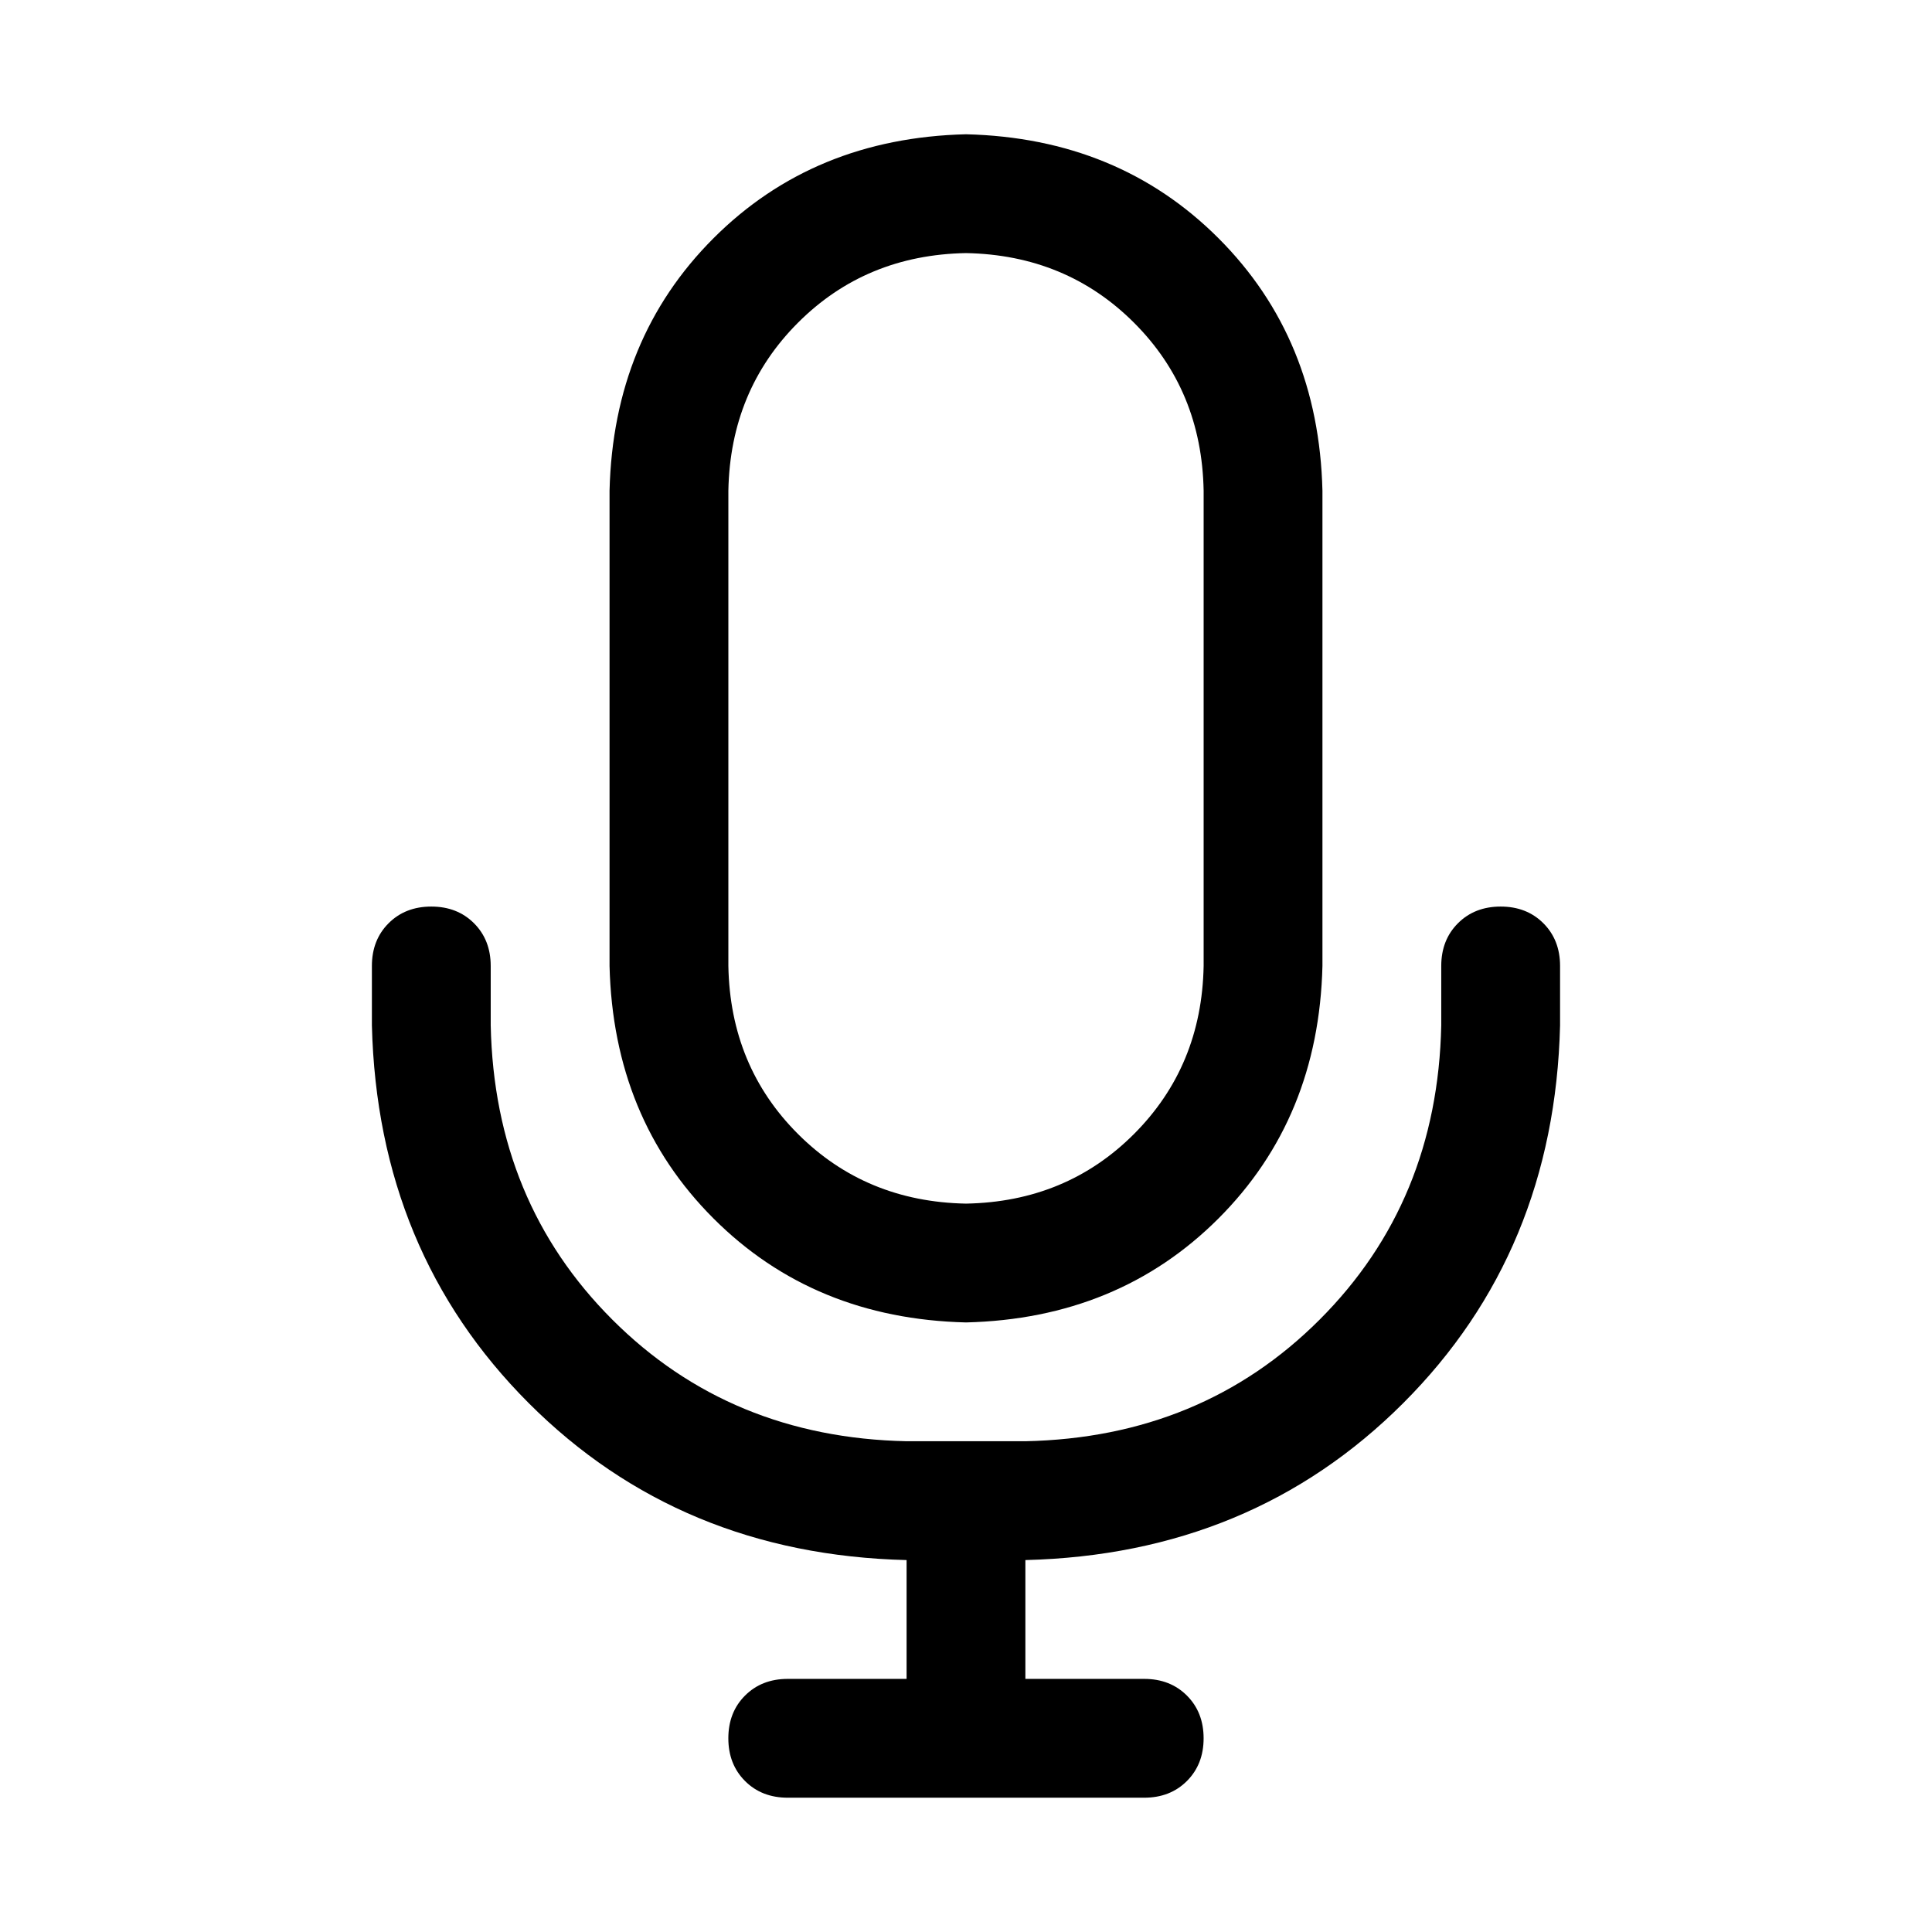 <?xml version="1.0" encoding="UTF-8"?>
<!-- Uploaded to: SVG Find, www.svgrepo.com, Generator: SVG Find Mixer Tools -->
<svg fill="#000000" width="800px" height="800px" version="1.1" viewBox="144 144 512 512" xmlns="http://www.w3.org/2000/svg">
 <path d="m400 211.07c-17.719 0.324-32.559 6.477-44.527 18.453-11.965 11.973-18.113 26.816-18.449 44.523v125.95c0.324 17.715 6.477 32.559 18.449 44.523 11.977 11.965 26.82 18.117 44.527 18.453 17.715-0.328 32.559-6.477 44.523-18.453 11.965-11.977 18.117-26.816 18.453-44.523v-125.95c-0.328-17.719-6.477-32.559-18.453-44.523-11.977-11.969-26.816-18.117-44.523-18.453zm0-31.488c26.898 0.66 49.203 9.844 66.91 27.551 17.707 17.707 26.891 40.012 27.551 66.914v125.95c-0.66 26.898-9.844 49.203-27.551 66.91-17.707 17.707-40.012 26.891-66.91 27.551-26.902-0.66-49.207-9.844-66.914-27.551-17.707-17.707-26.891-40.012-27.551-66.91v-125.95c0.66-26.902 9.844-49.207 27.551-66.914 17.707-17.707 40.012-26.891 66.914-27.551zm-15.746 409.34v-31.488c-40.02-0.984-73.395-14.844-100.12-41.578-26.723-26.734-40.582-60.105-41.578-100.12v-15.742c0-4.598 1.473-8.371 4.422-11.32 2.949-2.949 6.723-4.426 11.32-4.426 4.598 0 8.371 1.477 11.32 4.426 2.949 2.949 4.426 6.723 4.426 11.32v15.742c0.66 31.164 11.402 57.156 32.227 77.98 20.824 20.824 46.816 31.566 77.98 32.227h31.488c31.164-0.66 57.156-11.402 77.98-32.227 20.824-20.824 31.566-46.816 32.227-77.98v-15.742c0-4.598 1.477-8.371 4.426-11.32 2.949-2.949 6.723-4.426 11.32-4.426 4.598 0 8.371 1.477 11.32 4.426 2.949 2.949 4.422 6.723 4.422 11.32v15.742c-0.984 40.023-14.844 73.395-41.578 100.12s-60.105 40.582-100.12 41.578v31.488h31.488c4.598 0 8.371 1.477 11.32 4.426 2.949 2.949 4.426 6.723 4.426 11.32s-1.477 8.367-4.426 11.32c-2.949 2.949-6.723 4.422-11.32 4.422h-94.465c-4.598 0-8.371-1.473-11.32-4.422-2.949-2.953-4.422-6.723-4.422-11.32s1.473-8.371 4.422-11.32c2.949-2.949 6.723-4.426 11.32-4.426z"/>
</svg>